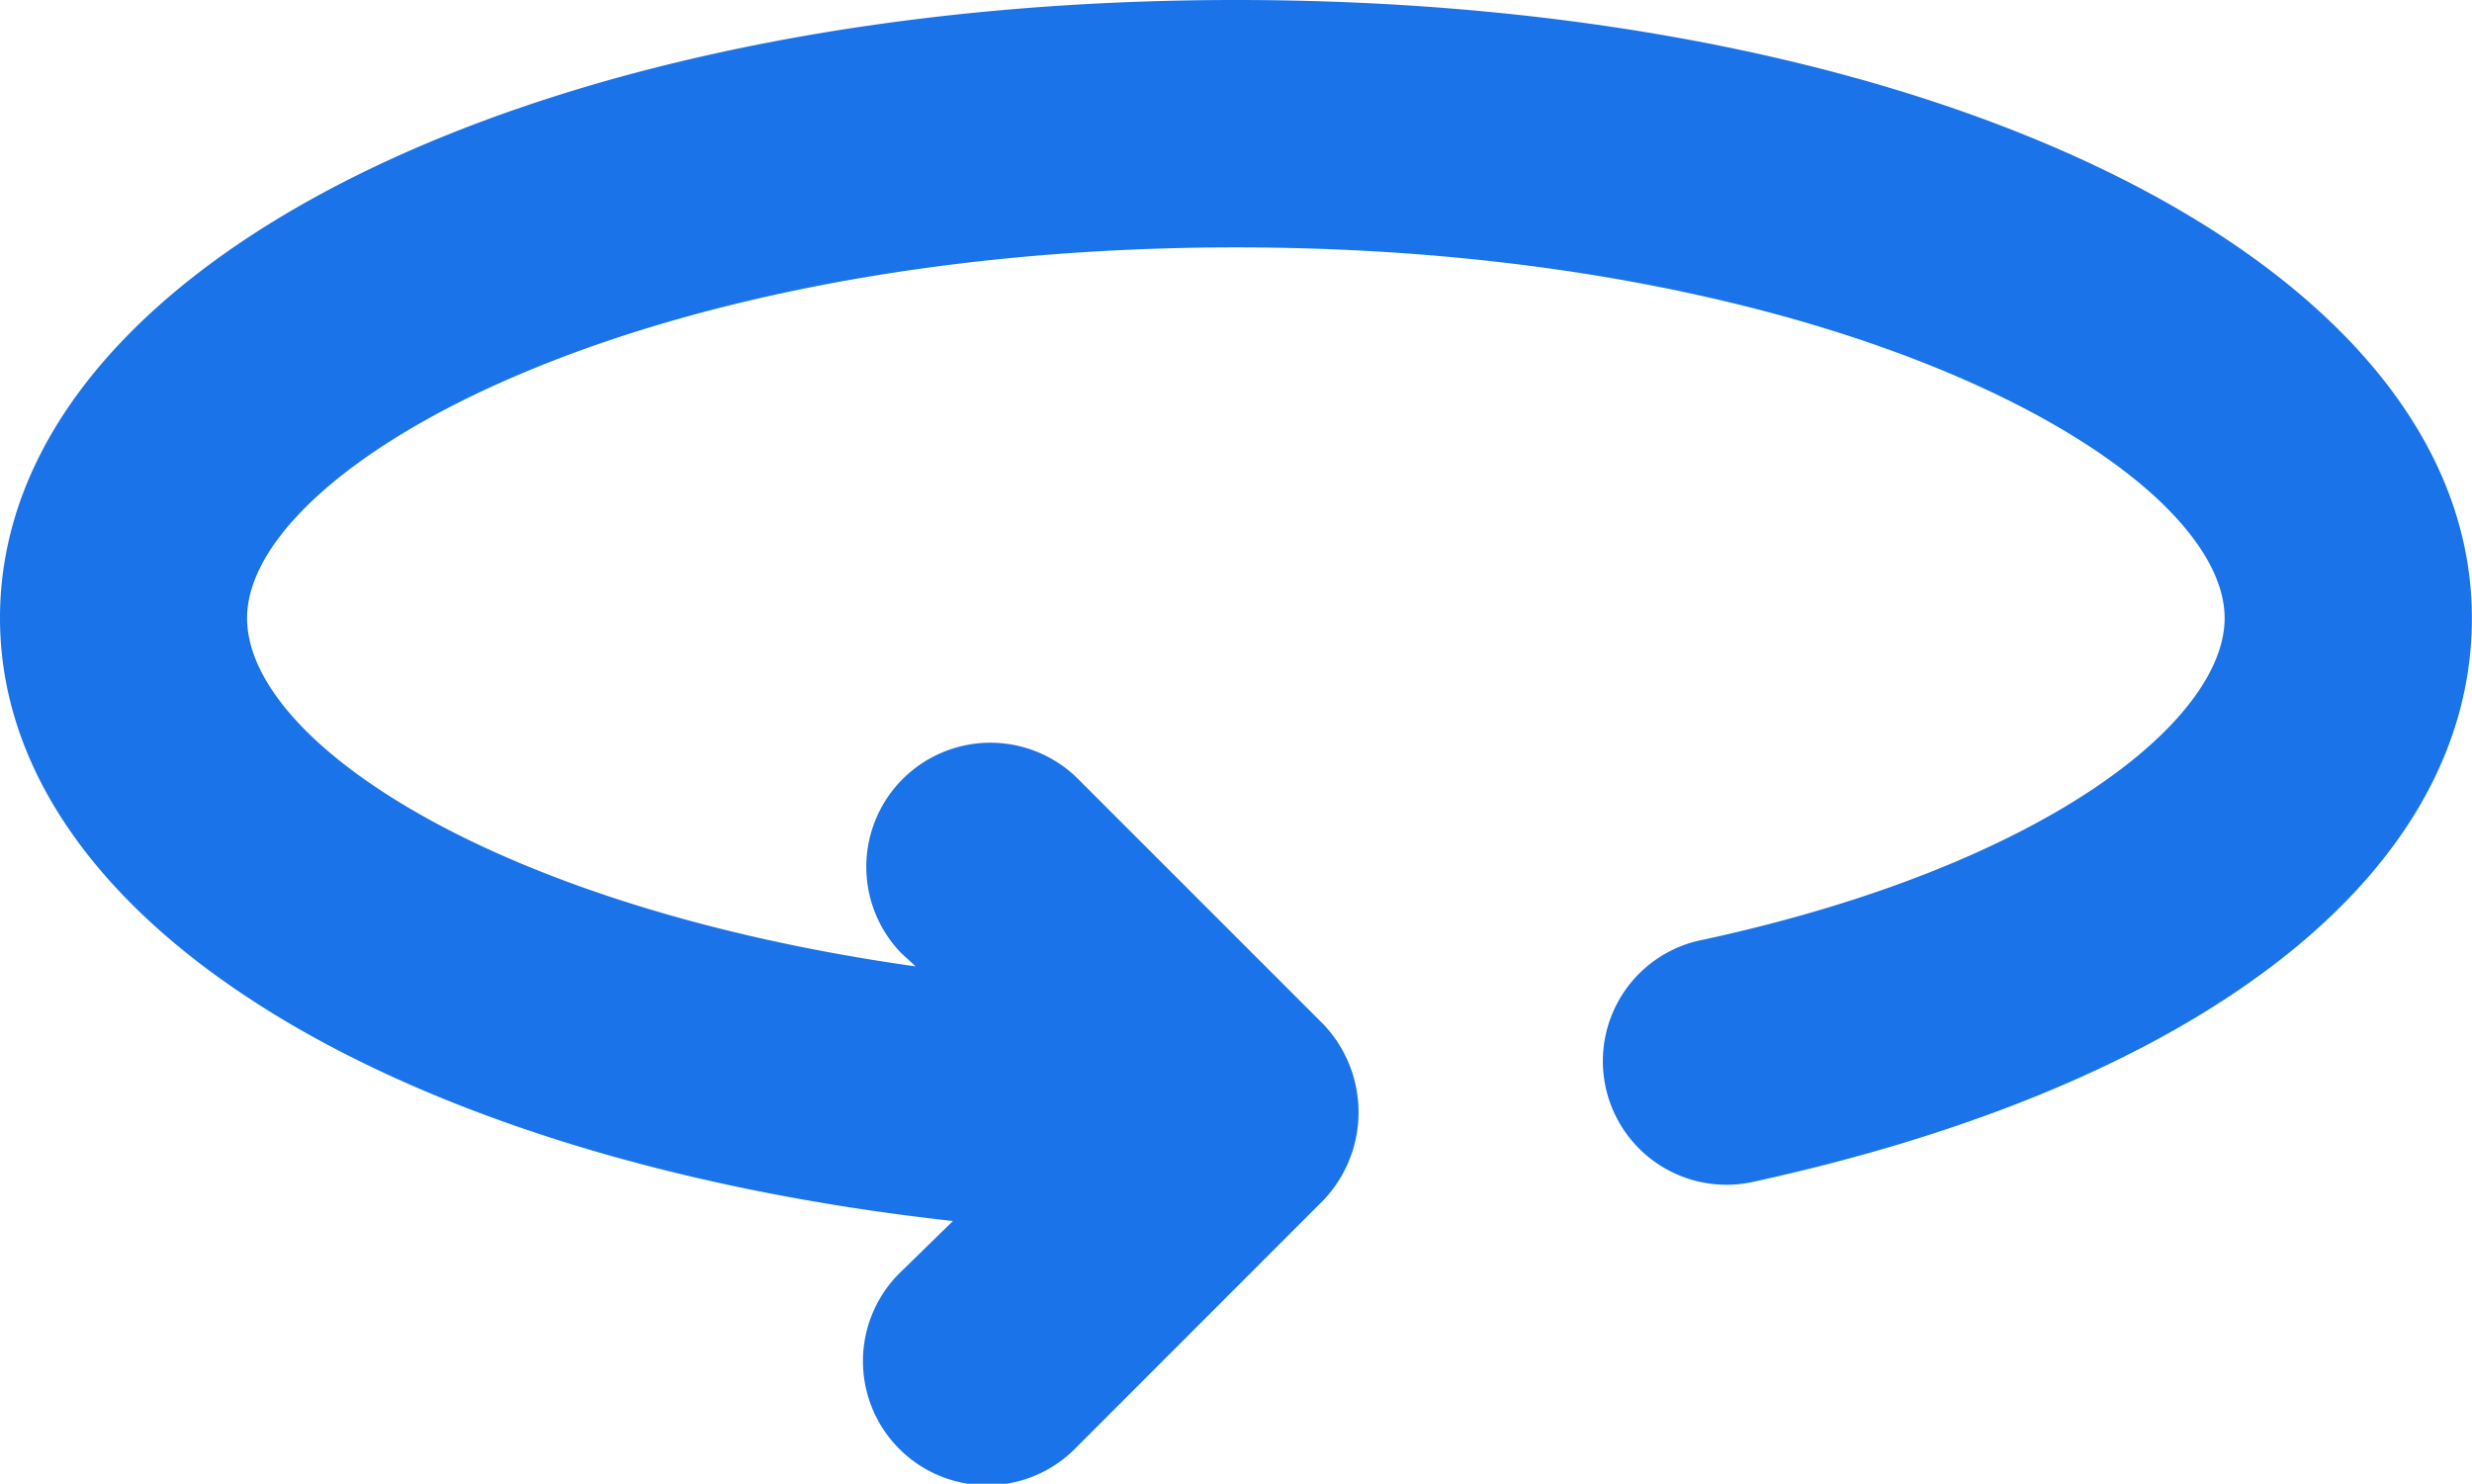 <svg xmlns="http://www.w3.org/2000/svg" width="42.581" height="25.561" viewBox="0 0 42.581 25.561"><path id="rotate-360" d="M23.291,6C11.155,6,2,10.577,2,16.645c0,5.216,6.792,9.325,16.415,10.39l-.894.873a2.138,2.138,0,1,0,3.023,3.023L24.8,26.673a2.2,2.2,0,0,0,0-3.023l-4.258-4.258a2.138,2.138,0,0,0-3.023,3.023l.255.234c-7.26-1.022-11.518-3.875-11.518-6,0-2.6,6.643-6.387,17.032-6.387s17.032,3.79,17.032,6.387c0,1.767-3.087,4.258-8.963,5.536a2.13,2.13,0,1,0,.852,4.173c7.771-1.7,12.37-5.323,12.37-9.708C44.581,10.577,35.426,6,23.291,6Z" transform="translate(-2 -6)" fill="#1a73e8"></path></svg>